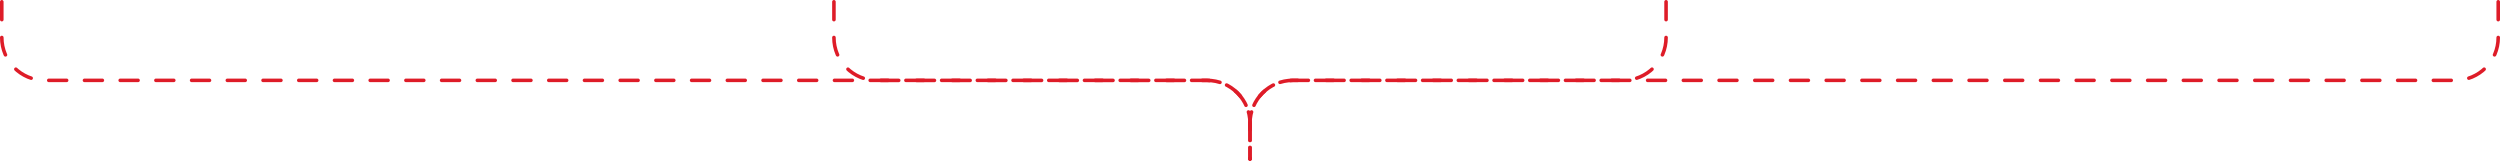 <svg width="1400" height="90" viewBox="0 0 1400 90" fill="none" xmlns="http://www.w3.org/2000/svg">
<path d="M1 1V21C1 34.255 11.745 45 25 45H676C689.255 45 700 55.745 700 69V89" stroke="#DE1C28" stroke-width="2" stroke-linecap="round" stroke-linejoin="round" stroke-dasharray="10 10"/>
<path d="M1399 1V21C1399 34.255 1388.25 45 1375 45H724C710.745 45 700 55.745 700 69V89" stroke="#DE1C28" stroke-width="2" stroke-linecap="round" stroke-linejoin="round" stroke-dasharray="10 10"/>
<path d="M933 1V21C933 34.255 922.255 45 909 45H724C710.745 45 700 55.745 700 69L700 89" stroke="#DE1C28" stroke-width="2" stroke-linecap="round" stroke-linejoin="round" stroke-dasharray="10 10"/>
<path d="M467 1V21.027C467 34.282 477.745 45.027 491 45.027H676C689.255 45.027 700 55.773 700 69.027V89" stroke="#DE1C28" stroke-width="2" stroke-linecap="round" stroke-linejoin="round" stroke-dasharray="10 10"/>
</svg>

